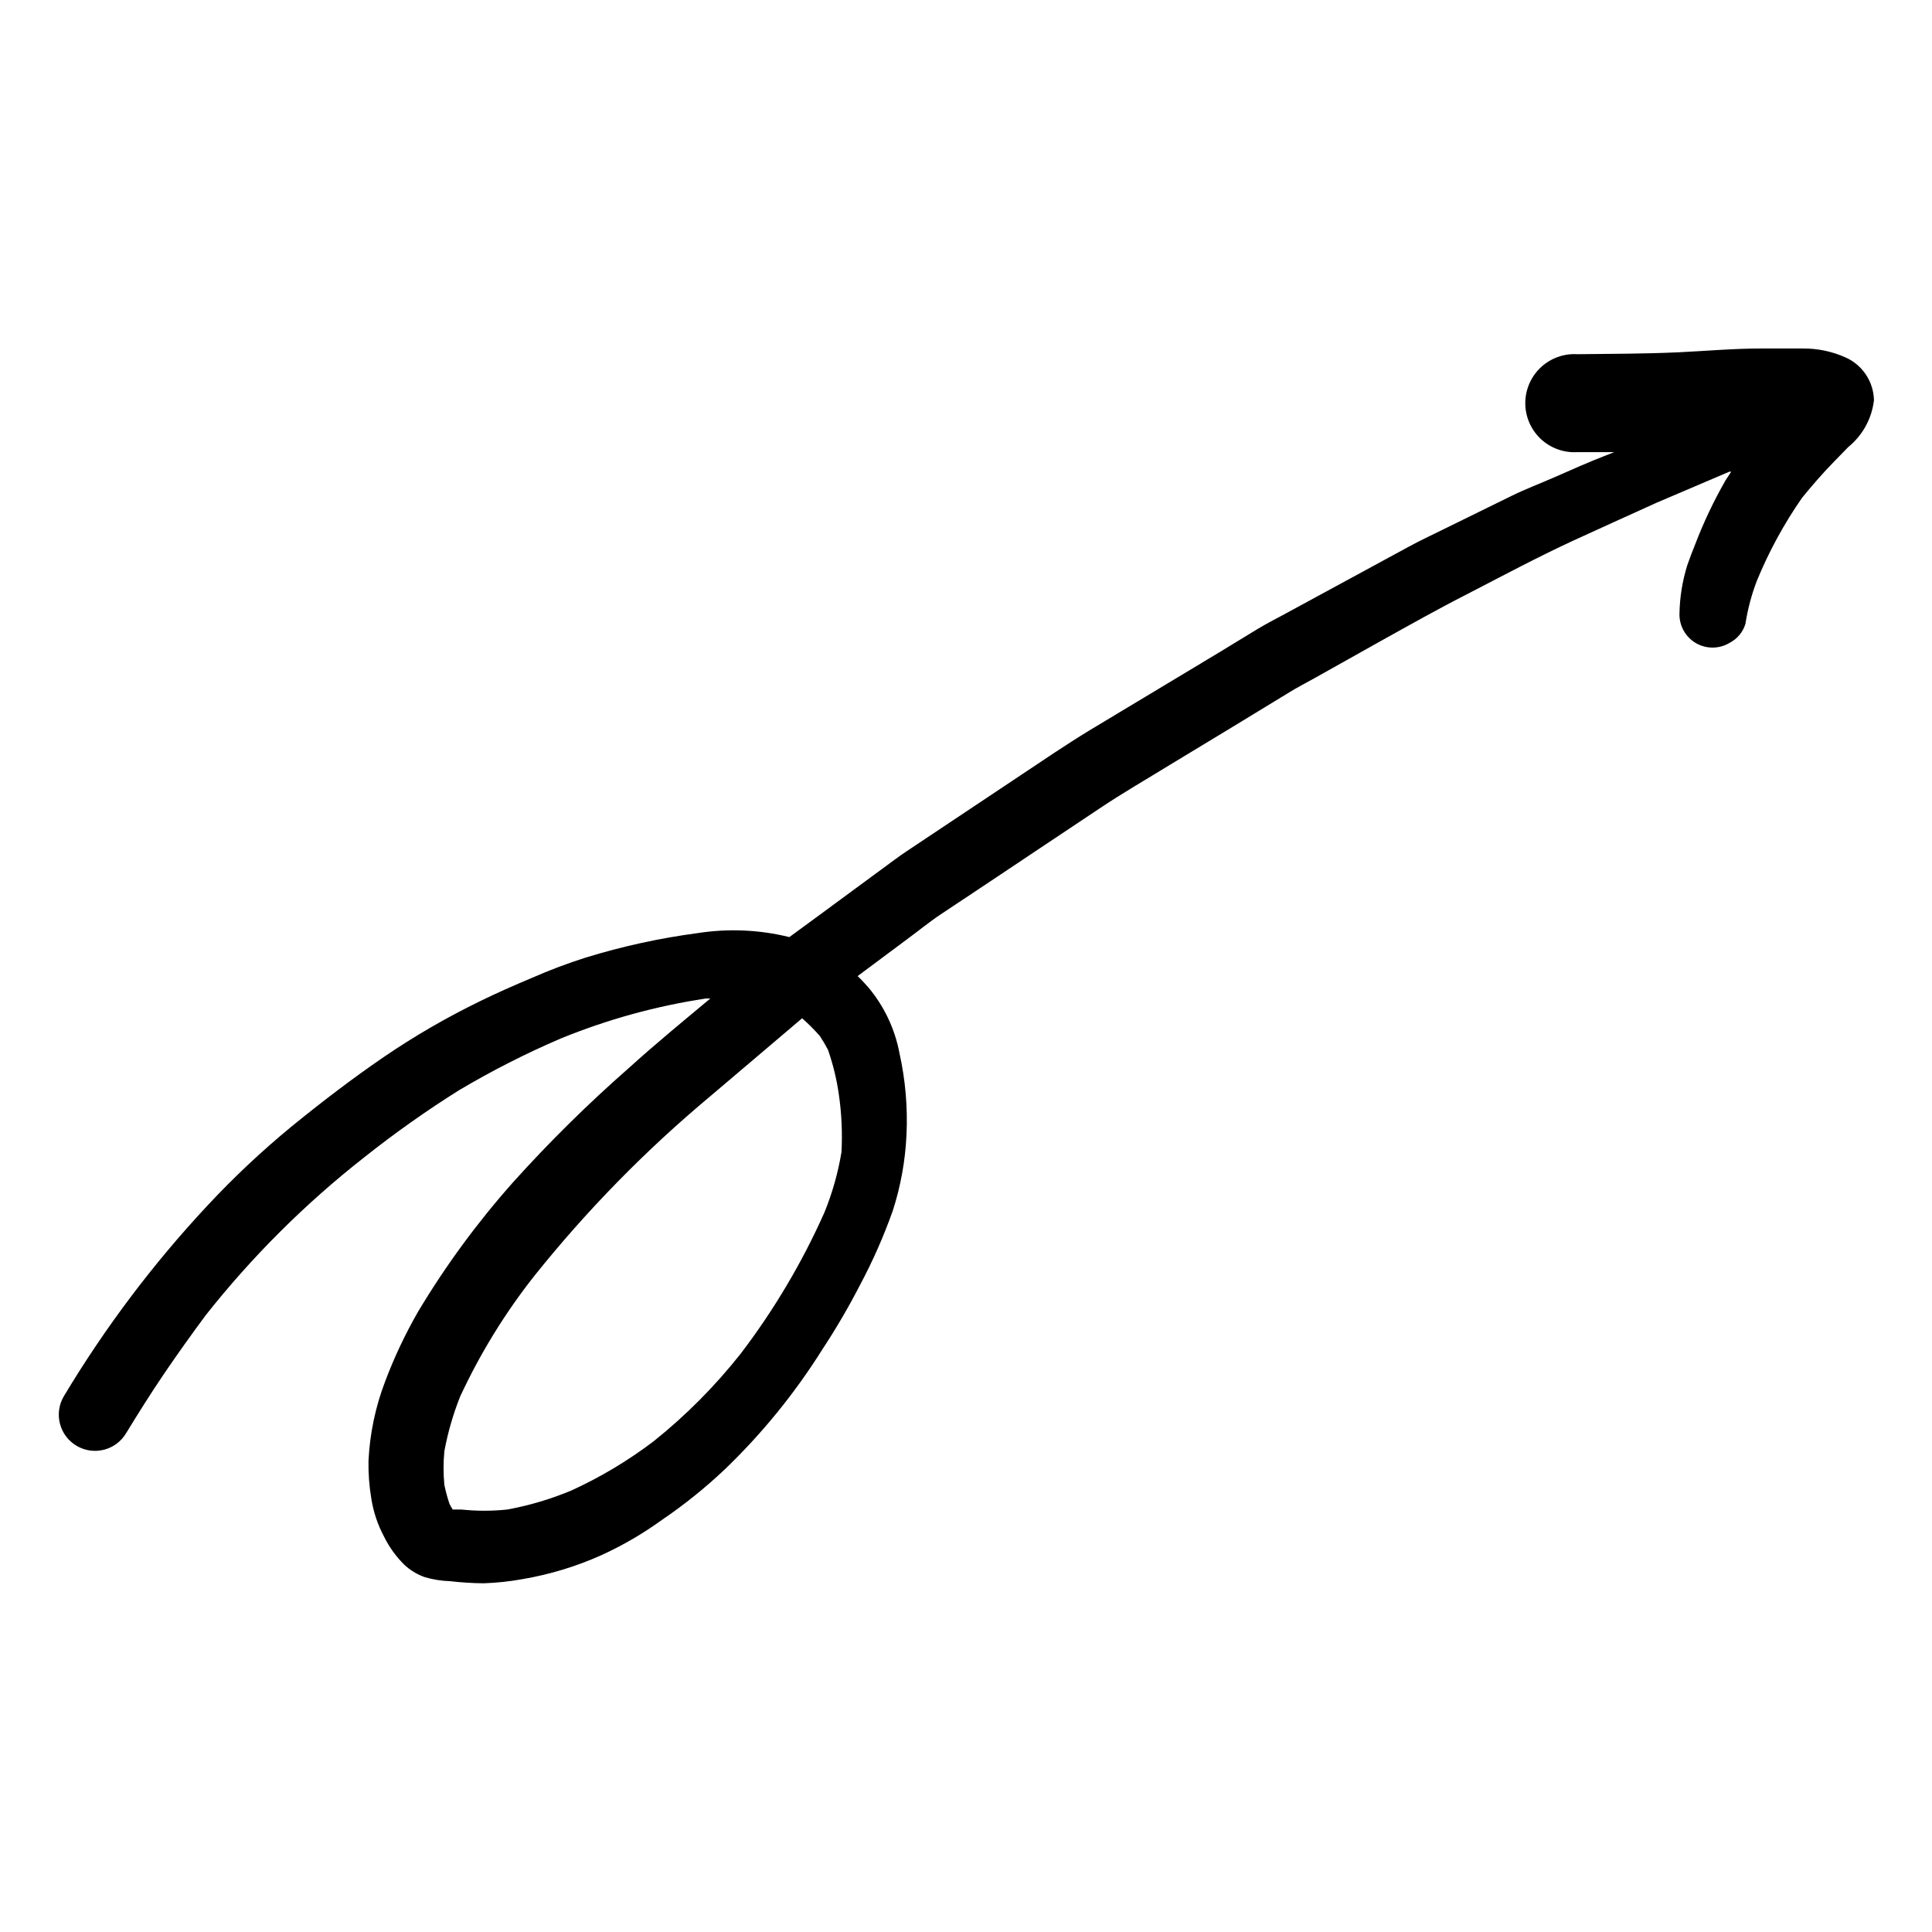 <?xml version="1.0" encoding="UTF-8"?>
<!-- Uploaded to: ICON Repo, www.svgrepo.com, Generator: ICON Repo Mixer Tools -->
<svg fill="#000000" width="800px" height="800px" version="1.1" viewBox="144 144 512 512" xmlns="http://www.w3.org/2000/svg">
 <path d="m602.38 314.35c2.019-1.043 3.531-2.859 4.18-5.039 0.605-3.891 1.617-7.707 3.023-11.387 3.184-7.754 7.207-15.137 11.992-22.016 2.719-3.324 5.543-6.602 8.566-9.672l3.629-3.727-0.004-0.004c3.824-3.09 6.285-7.559 6.852-12.441-0.098-4.871-2.977-9.258-7.406-11.285-3.621-1.648-7.559-2.473-11.535-2.422h-3.375-7.656c-7.305 0-14.559 0.656-21.867 1.008-8.918 0.402-17.887 0.402-26.754 0.504-3.582-0.223-7.094 1.047-9.711 3.5-2.613 2.457-4.098 5.887-4.098 9.473 0 3.59 1.484 7.019 4.098 9.477 2.617 2.453 6.129 3.723 9.711 3.5h9.773l-2.168 0.855c-4.586 1.762-9.07 3.777-13.551 5.742-4.484 1.965-7.809 3.176-11.586 5.039l-17.031 8.363c-3.426 1.715-6.953 3.324-10.078 5.039l-31.738 17.23c-2.719 1.512-5.594 2.922-8.262 4.535l-10.078 6.144-34.613 20.809c-6.195 3.777-12.191 7.859-18.238 11.891l-30.23 20.152c-2.215 1.461-4.332 3.125-6.5 4.684l-17.18 12.645-7.356 5.391h0.008c-7.945-1.961-16.199-2.32-24.285-1.059-10.07 1.332-20.016 3.508-29.723 6.5-4.812 1.527-9.539 3.309-14.16 5.34-4.684 1.965-9.371 4.031-13.906 6.246l0.004 0.004c-8.828 4.297-17.332 9.23-25.441 14.762-8.465 5.793-16.676 12.09-24.586 18.539-7.801 6.43-15.172 13.363-22.07 20.758-14.461 15.484-27.246 32.457-38.137 50.633-2.672 4.574-1.125 10.453 3.449 13.121 4.578 2.672 10.453 1.129 13.125-3.449 3.273-5.34 6.551-10.578 10.078-15.77 3.527-5.188 7.203-10.328 10.934-15.367 12.297-15.57 26.398-29.625 42.016-41.867 8.059-6.406 16.469-12.359 25.191-17.832 8.645-5.129 17.613-9.691 26.852-13.656 12.379-5.066 25.316-8.637 38.543-10.629h1.16c-7.254 6.047-14.609 12.09-21.613 18.438l-0.004 0.004c-10.797 9.461-21.023 19.555-30.629 30.227-9.453 10.625-17.887 22.109-25.191 34.309-3.398 5.902-6.312 12.07-8.715 18.441-2.582 6.742-4.078 13.848-4.434 21.059-0.062 3.375 0.191 6.75 0.754 10.074 0.547 3.488 1.668 6.859 3.324 9.977 1.375 2.809 3.215 5.363 5.441 7.559 1.566 1.457 3.422 2.57 5.441 3.273 2.18 0.633 4.434 0.988 6.703 1.059 2.926 0.34 5.867 0.523 8.816 0.555 3.481-0.117 6.949-0.488 10.379-1.109 7.152-1.219 14.129-3.336 20.754-6.297 5.676-2.578 11.074-5.719 16.125-9.371 5.906-4.012 11.484-8.492 16.676-13.402 9.855-9.473 18.52-20.113 25.793-31.688 3.664-5.562 7.027-11.312 10.078-17.23 3.371-6.328 6.266-12.895 8.664-19.648 2.102-6.527 3.32-13.305 3.629-20.152 0.34-7.258-0.289-14.523-1.867-21.613-1.211-6.426-4.055-12.426-8.262-17.434-0.906-1.008-1.812-2.016-2.82-2.973l13.047-9.723c2.973-2.168 5.894-4.586 8.918-6.602l9.168-6.098 32.852-21.914c6.144-4.133 12.543-7.809 18.844-11.688 10.578-6.383 21.145-12.797 31.691-19.246 1.965-1.211 4.082-2.316 6.098-3.426l17.984-10.078c7.609-4.231 15.113-8.465 23.023-12.496 9.27-4.785 18.488-9.723 27.961-14.105 7.356-3.375 14.711-6.699 22.168-10.078l19.246-8.211h0.504l-1.512 2.316-0.004 0.004c-3.102 5.41-5.781 11.055-8.008 16.879-0.754 1.863-1.461 3.68-2.117 5.594-1.293 4.144-1.988 8.453-2.066 12.797-0.094 3.207 1.574 6.211 4.344 7.828 2.773 1.617 6.211 1.59 8.957-0.07zm-340.47 228.88h1.258zm1.812 0m0-0.754 0.453 0.555zm103.28-93.156c-0.91 5.496-2.43 10.867-4.535 16.023-5.914 13.277-13.355 25.82-22.168 37.383-6.785 8.59-14.527 16.383-23.074 23.223-6.769 5.141-14.086 9.52-21.816 13.051-5.461 2.281-11.152 3.973-16.977 5.039-4.035 0.426-8.105 0.426-12.141 0h-2.32c-0.301-0.504-0.605-1.008-0.855-1.512-0.555-1.652-1.008-3.332-1.359-5.039-0.277-2.949-0.277-5.918 0-8.867 0.914-4.961 2.316-9.82 4.18-14.508 5.262-11.336 11.82-22.023 19.551-31.844 13.938-17.449 29.602-33.449 46.75-47.762l24.336-20.656c1.66 1.461 3.227 3.027 4.684 4.688 0.789 1.184 1.512 2.414 2.168 3.676 1.375 3.941 2.356 8.008 2.922 12.145 0.699 4.953 0.918 9.965 0.656 14.961z"/>
</svg>